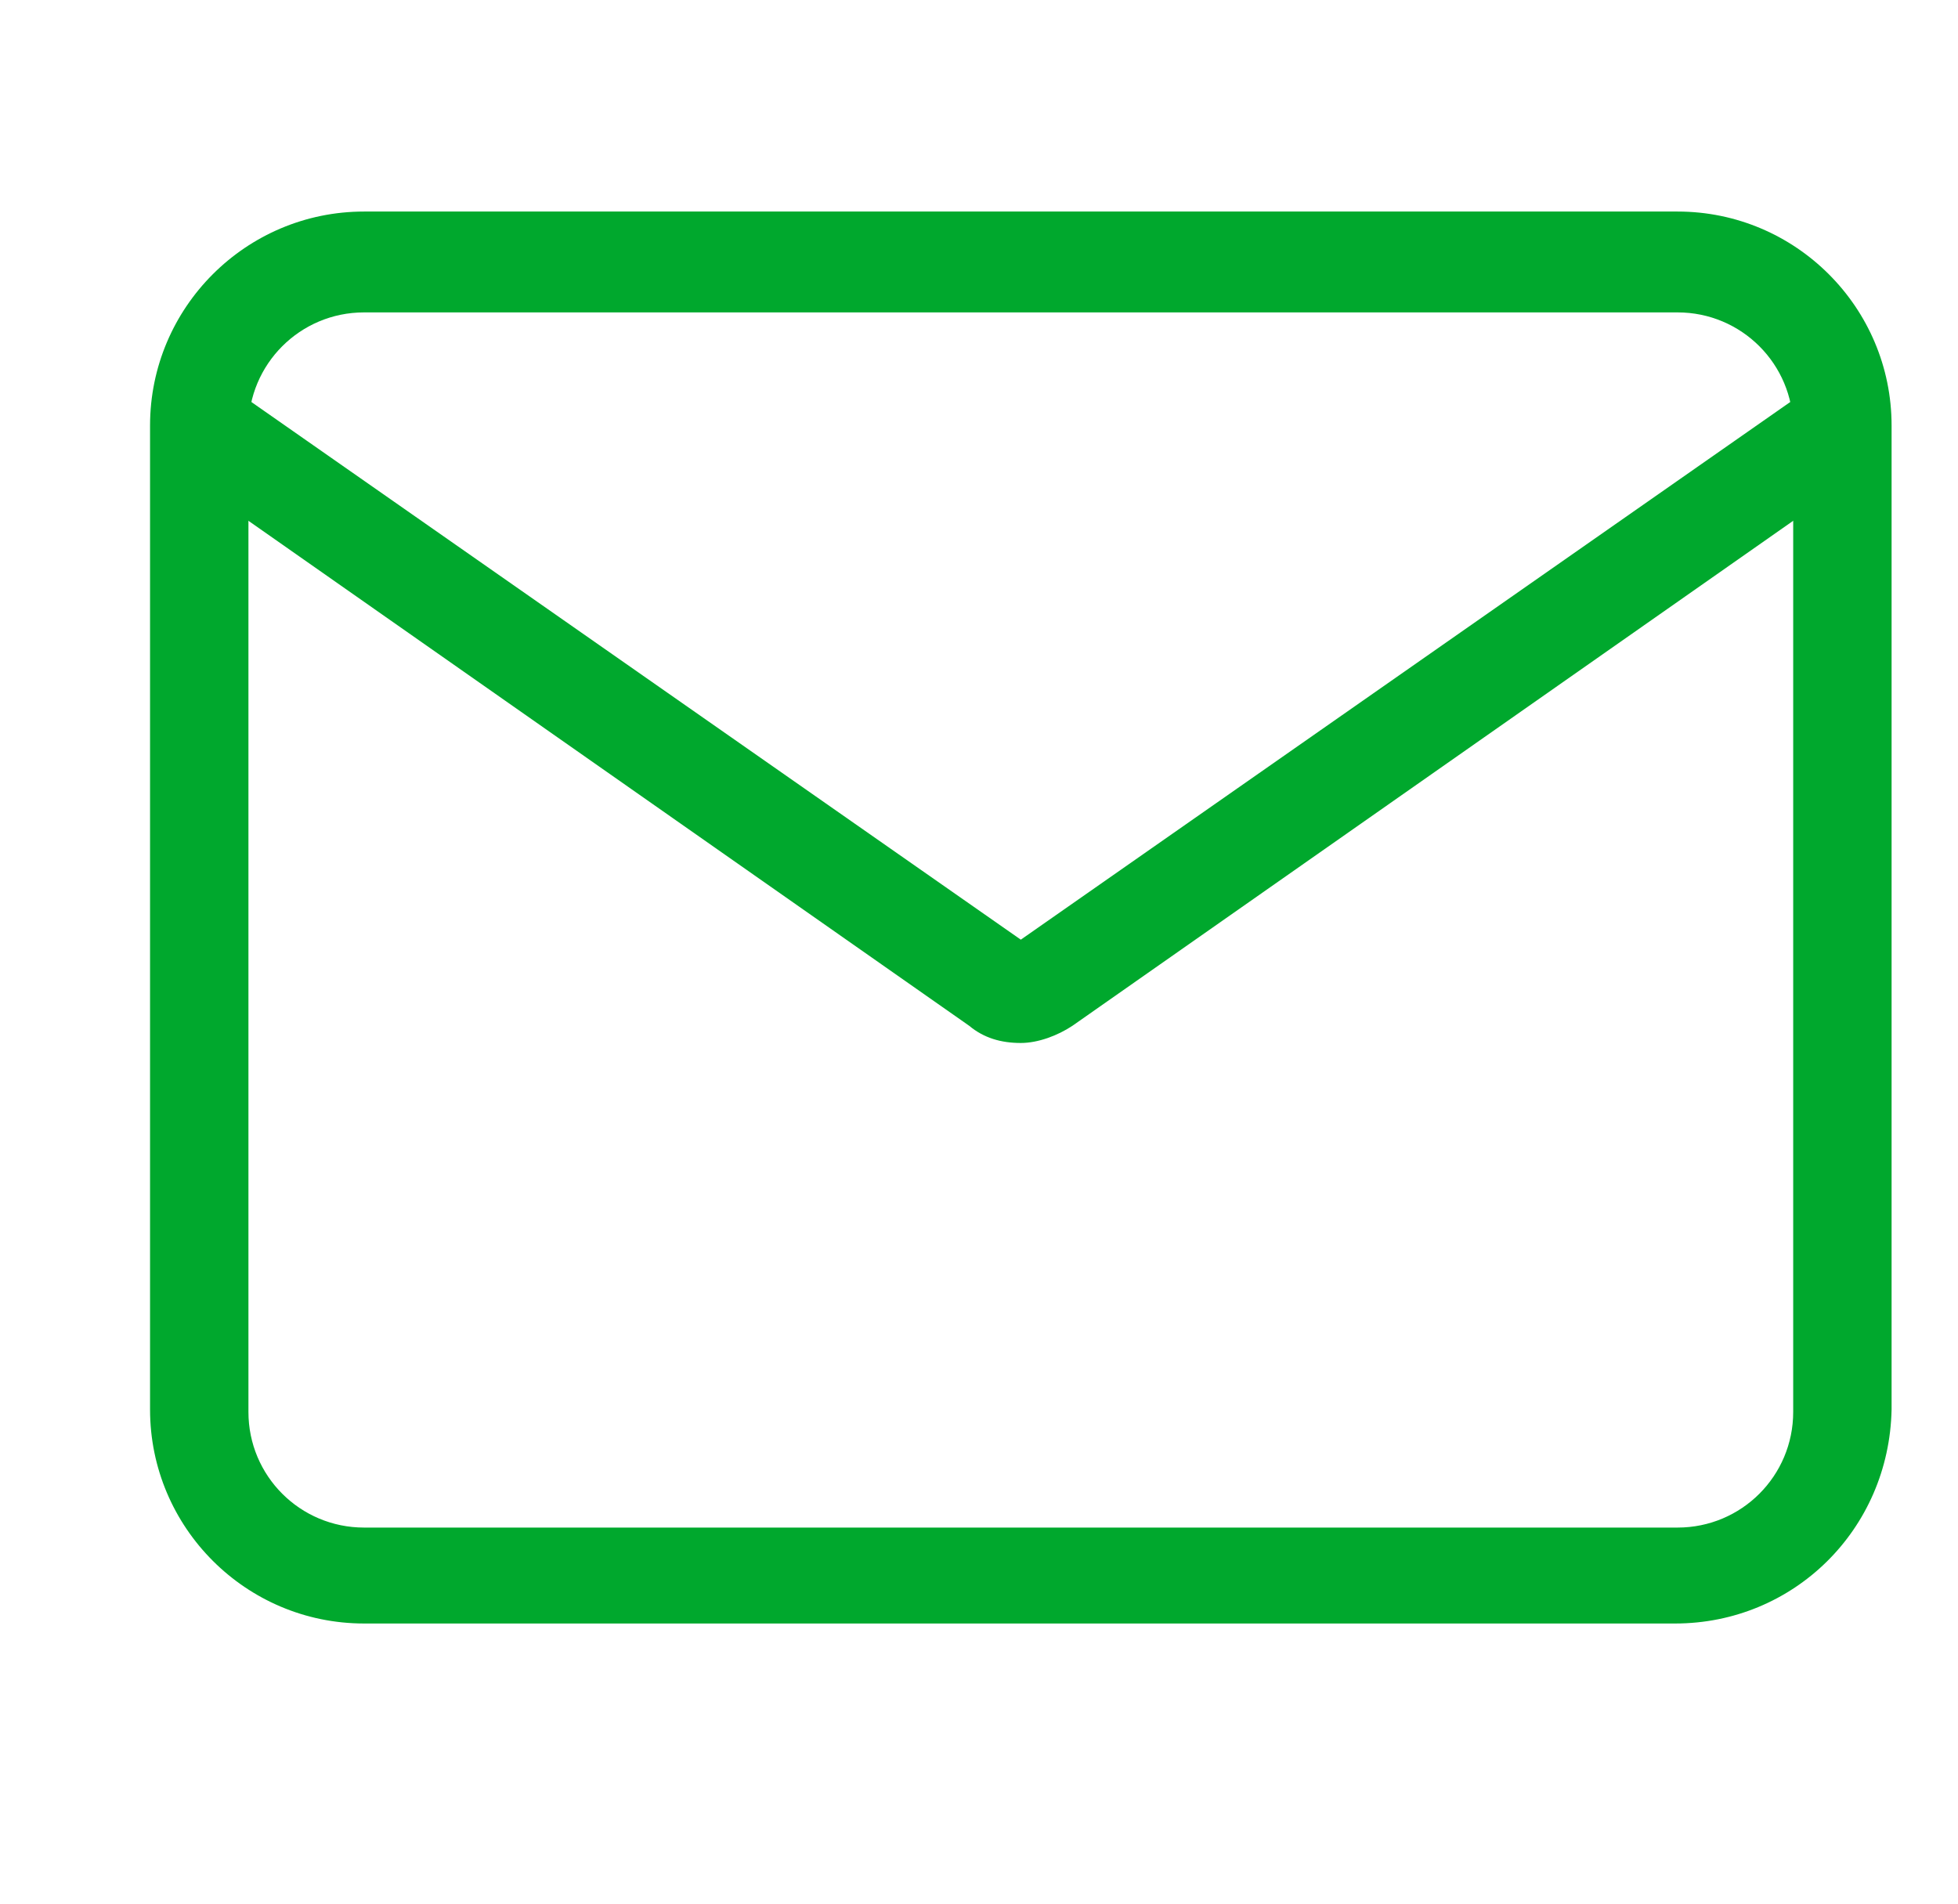<?xml version="1.0" encoding="utf-8"?>
<!-- Generator: Adobe Illustrator 27.5.0, SVG Export Plug-In . SVG Version: 6.00 Build 0)  -->
<svg version="1.1" id="Layer_1" xmlns="http://www.w3.org/2000/svg" xmlns:xlink="http://www.w3.org/1999/xlink" x="0px" y="0px"
	 viewBox="0 0 79.6 77.4" style="enable-background:new 0 0 79.6 77.4;" xml:space="preserve">
<style type="text/css">
	.st0{fill:#00A82D;}
</style>
<path class="st0" d="M68.1,66H14.8c-4.8,0-8.7-3.9-8.7-8.7v-40c0-4.8,3.9-8.7,8.7-8.7h53.4c4.8,0,8.7,3.9,8.7,8.7v40
	C76.8,62.2,72.9,66,68.1,66z M14.8,12.7c-2.6,0-4.7,2.1-4.7,4.7v40c0,2.6,2.1,4.7,4.7,4.7h53.4c2.6,0,4.7-2.1,4.7-4.7v-40
	c0-2.6-2.1-4.7-4.7-4.7L14.8,12.7z"/>
<path class="st0" d="M41.5,42.4c-0.8,0-1.5-0.2-2.1-0.7L7,19c-0.9-0.6-1.1-1.9-0.5-2.8c0.6-0.9,1.9-1.1,2.8-0.5l32.2,22.5l32.2-22.5
	c0.9-0.6,2.2-0.4,2.8,0.5c0.6,0.9,0.4,2.2-0.5,2.8l0,0L43.6,41.7C43,42.1,42.2,42.4,41.5,42.4z"/>
</svg>
